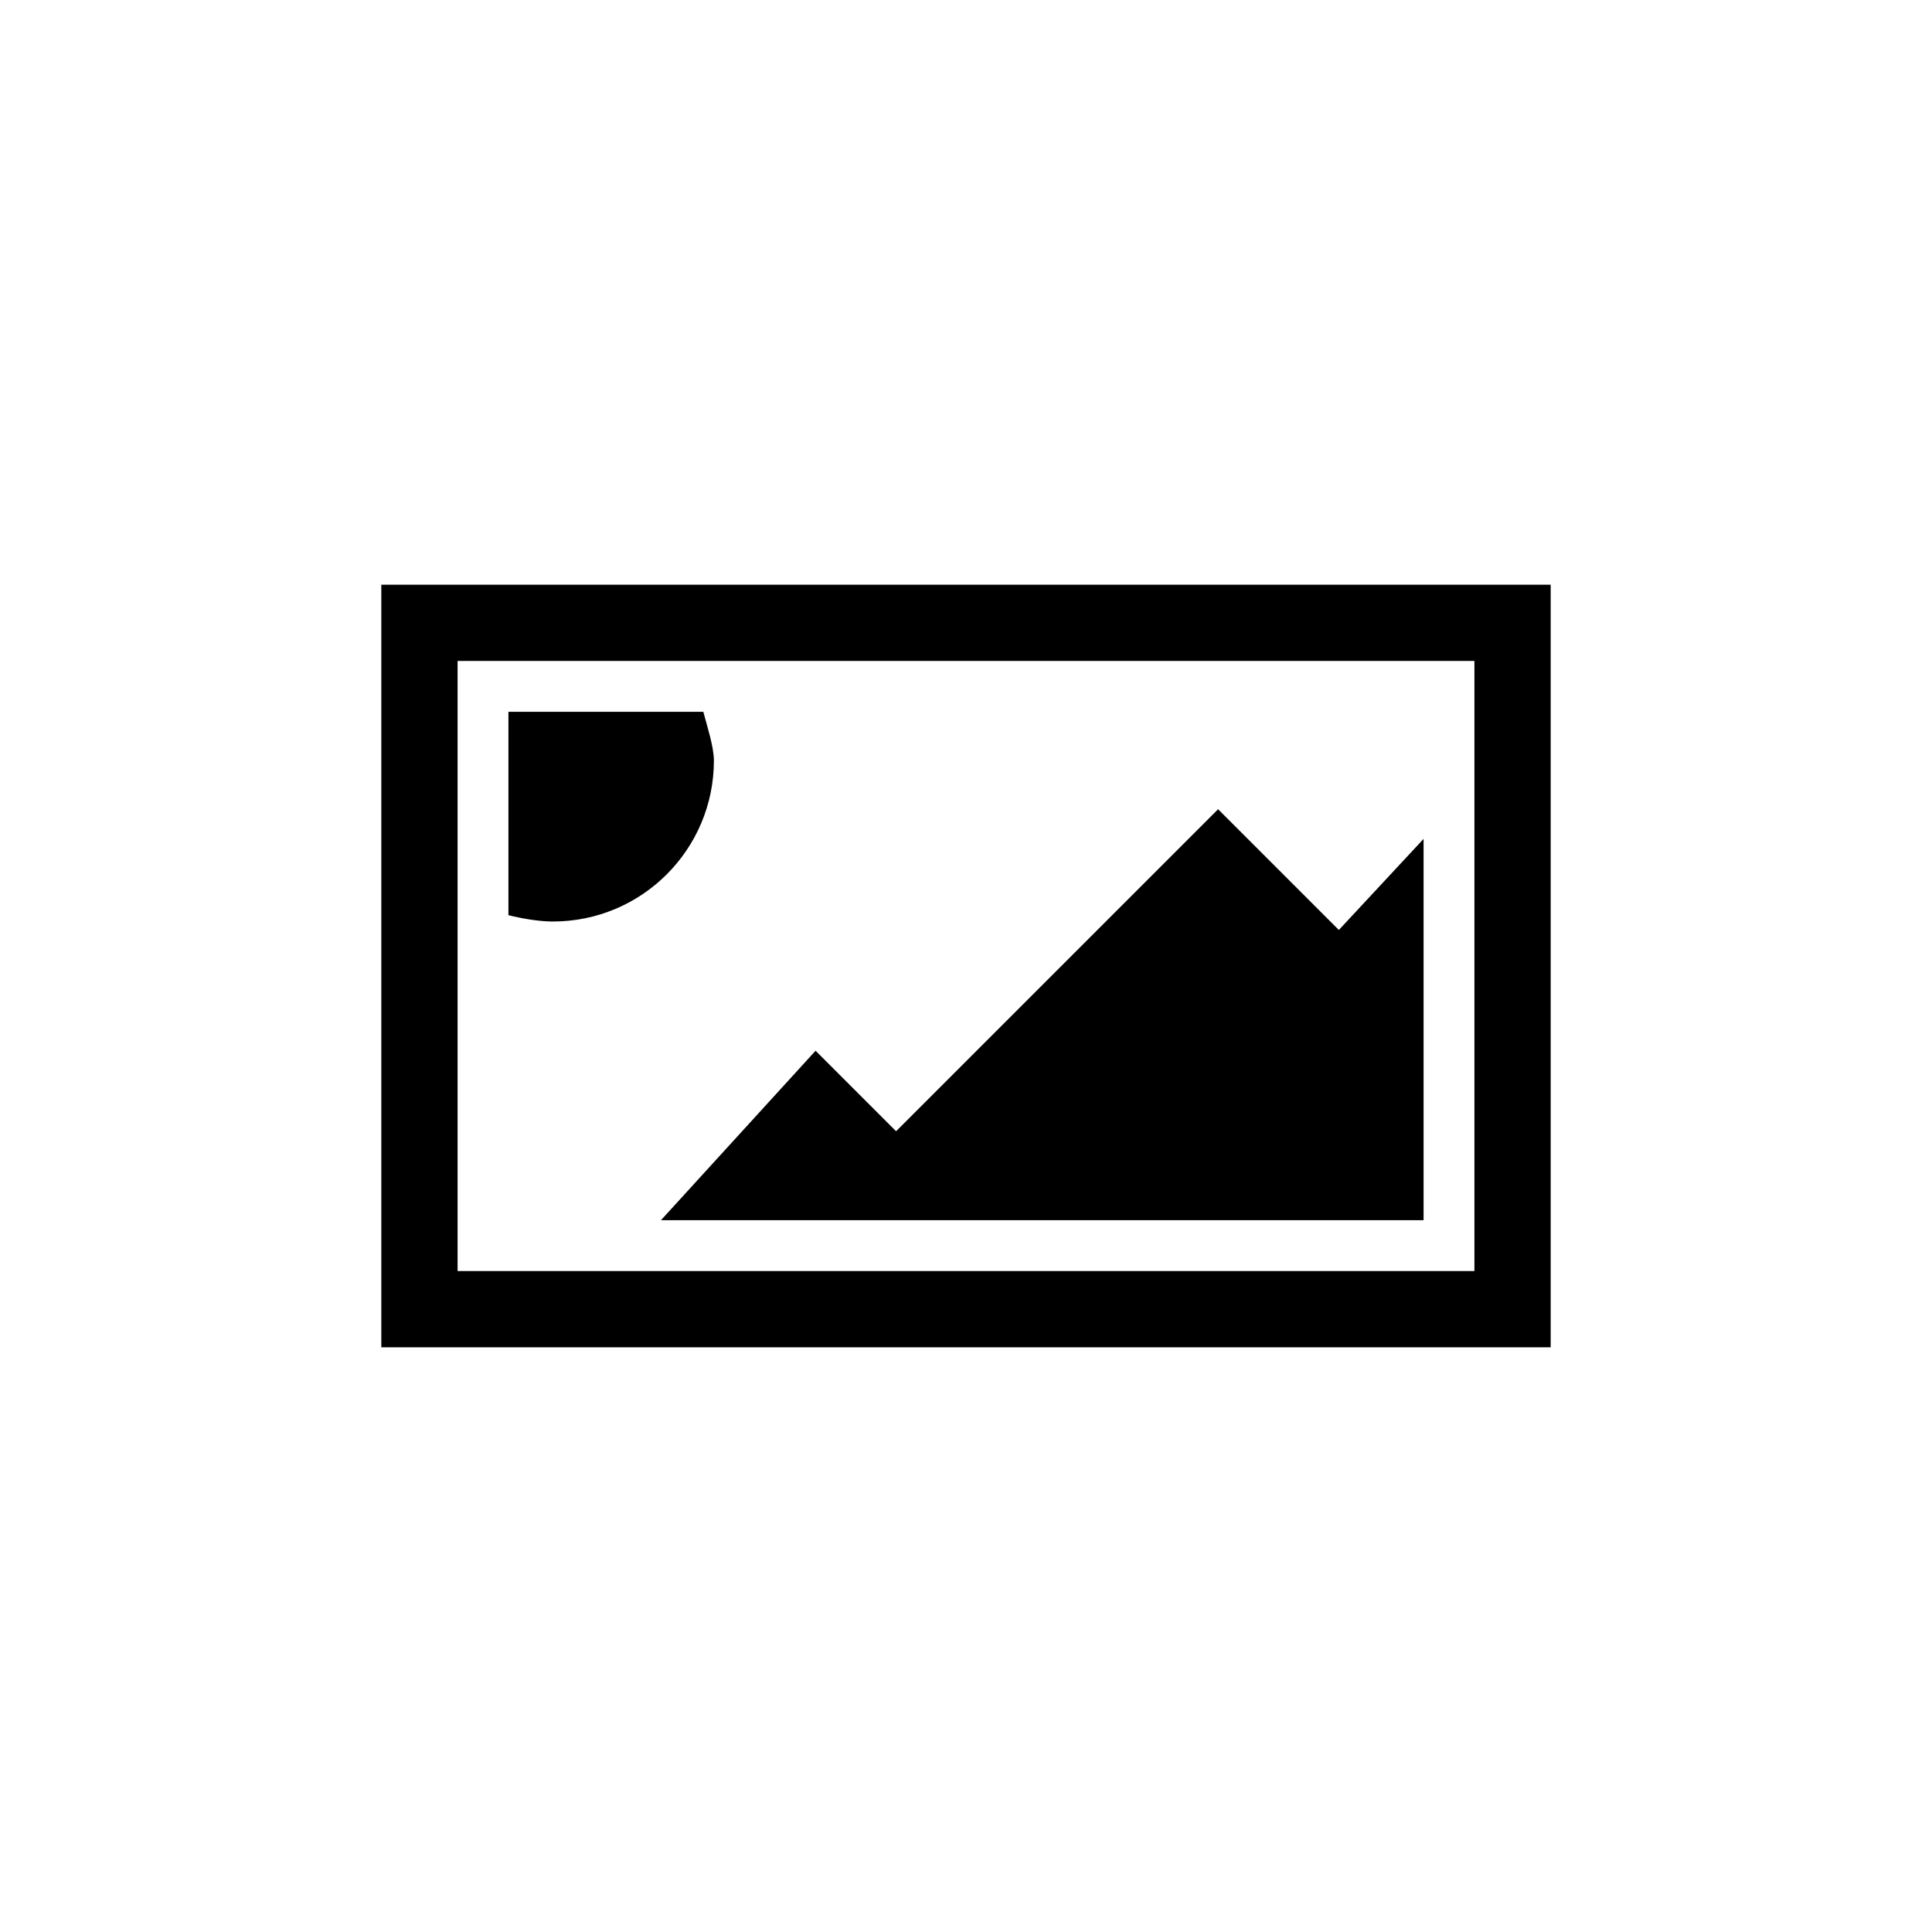 <?xml version="1.0" encoding="utf-8"?>
<!DOCTYPE svg PUBLIC "-//W3C//DTD SVG 1.1//EN" "http://www.w3.org/Graphics/SVG/1.1/DTD/svg11.dtd">

<svg width="800px" height="800px" viewBox="0 0 76 76" xmlns="http://www.w3.org/2000/svg" xmlns:xlink="http://www.w3.org/1999/xlink" version="1.1" baseProfile="full" enable-background="new 0 0 76.00 76.00" xml:space="preserve">
	<path fill="#000000" fill-opacity="1" stroke-width="0.2" stroke-linejoin="round" d="M 15,23L 61,23L 61,53L 15,53L 15,23 Z M 18,26L 18,50L 58,50L 58,26L 18,26 Z M 26,48L 32.083,41.333L 35.25,44.5L 47.917,31.833L 52.667,36.583L 56,33L 56,48L 26,48 Z M 28.083,29.917C 28.083,33.414 25.248,36.25 21.75,36.25C 21.203,36.25 20.506,36.13 20,36L 20,28L 27.667,28C 27.797,28.506 28.083,29.37 28.083,29.917 Z "/>
</svg>